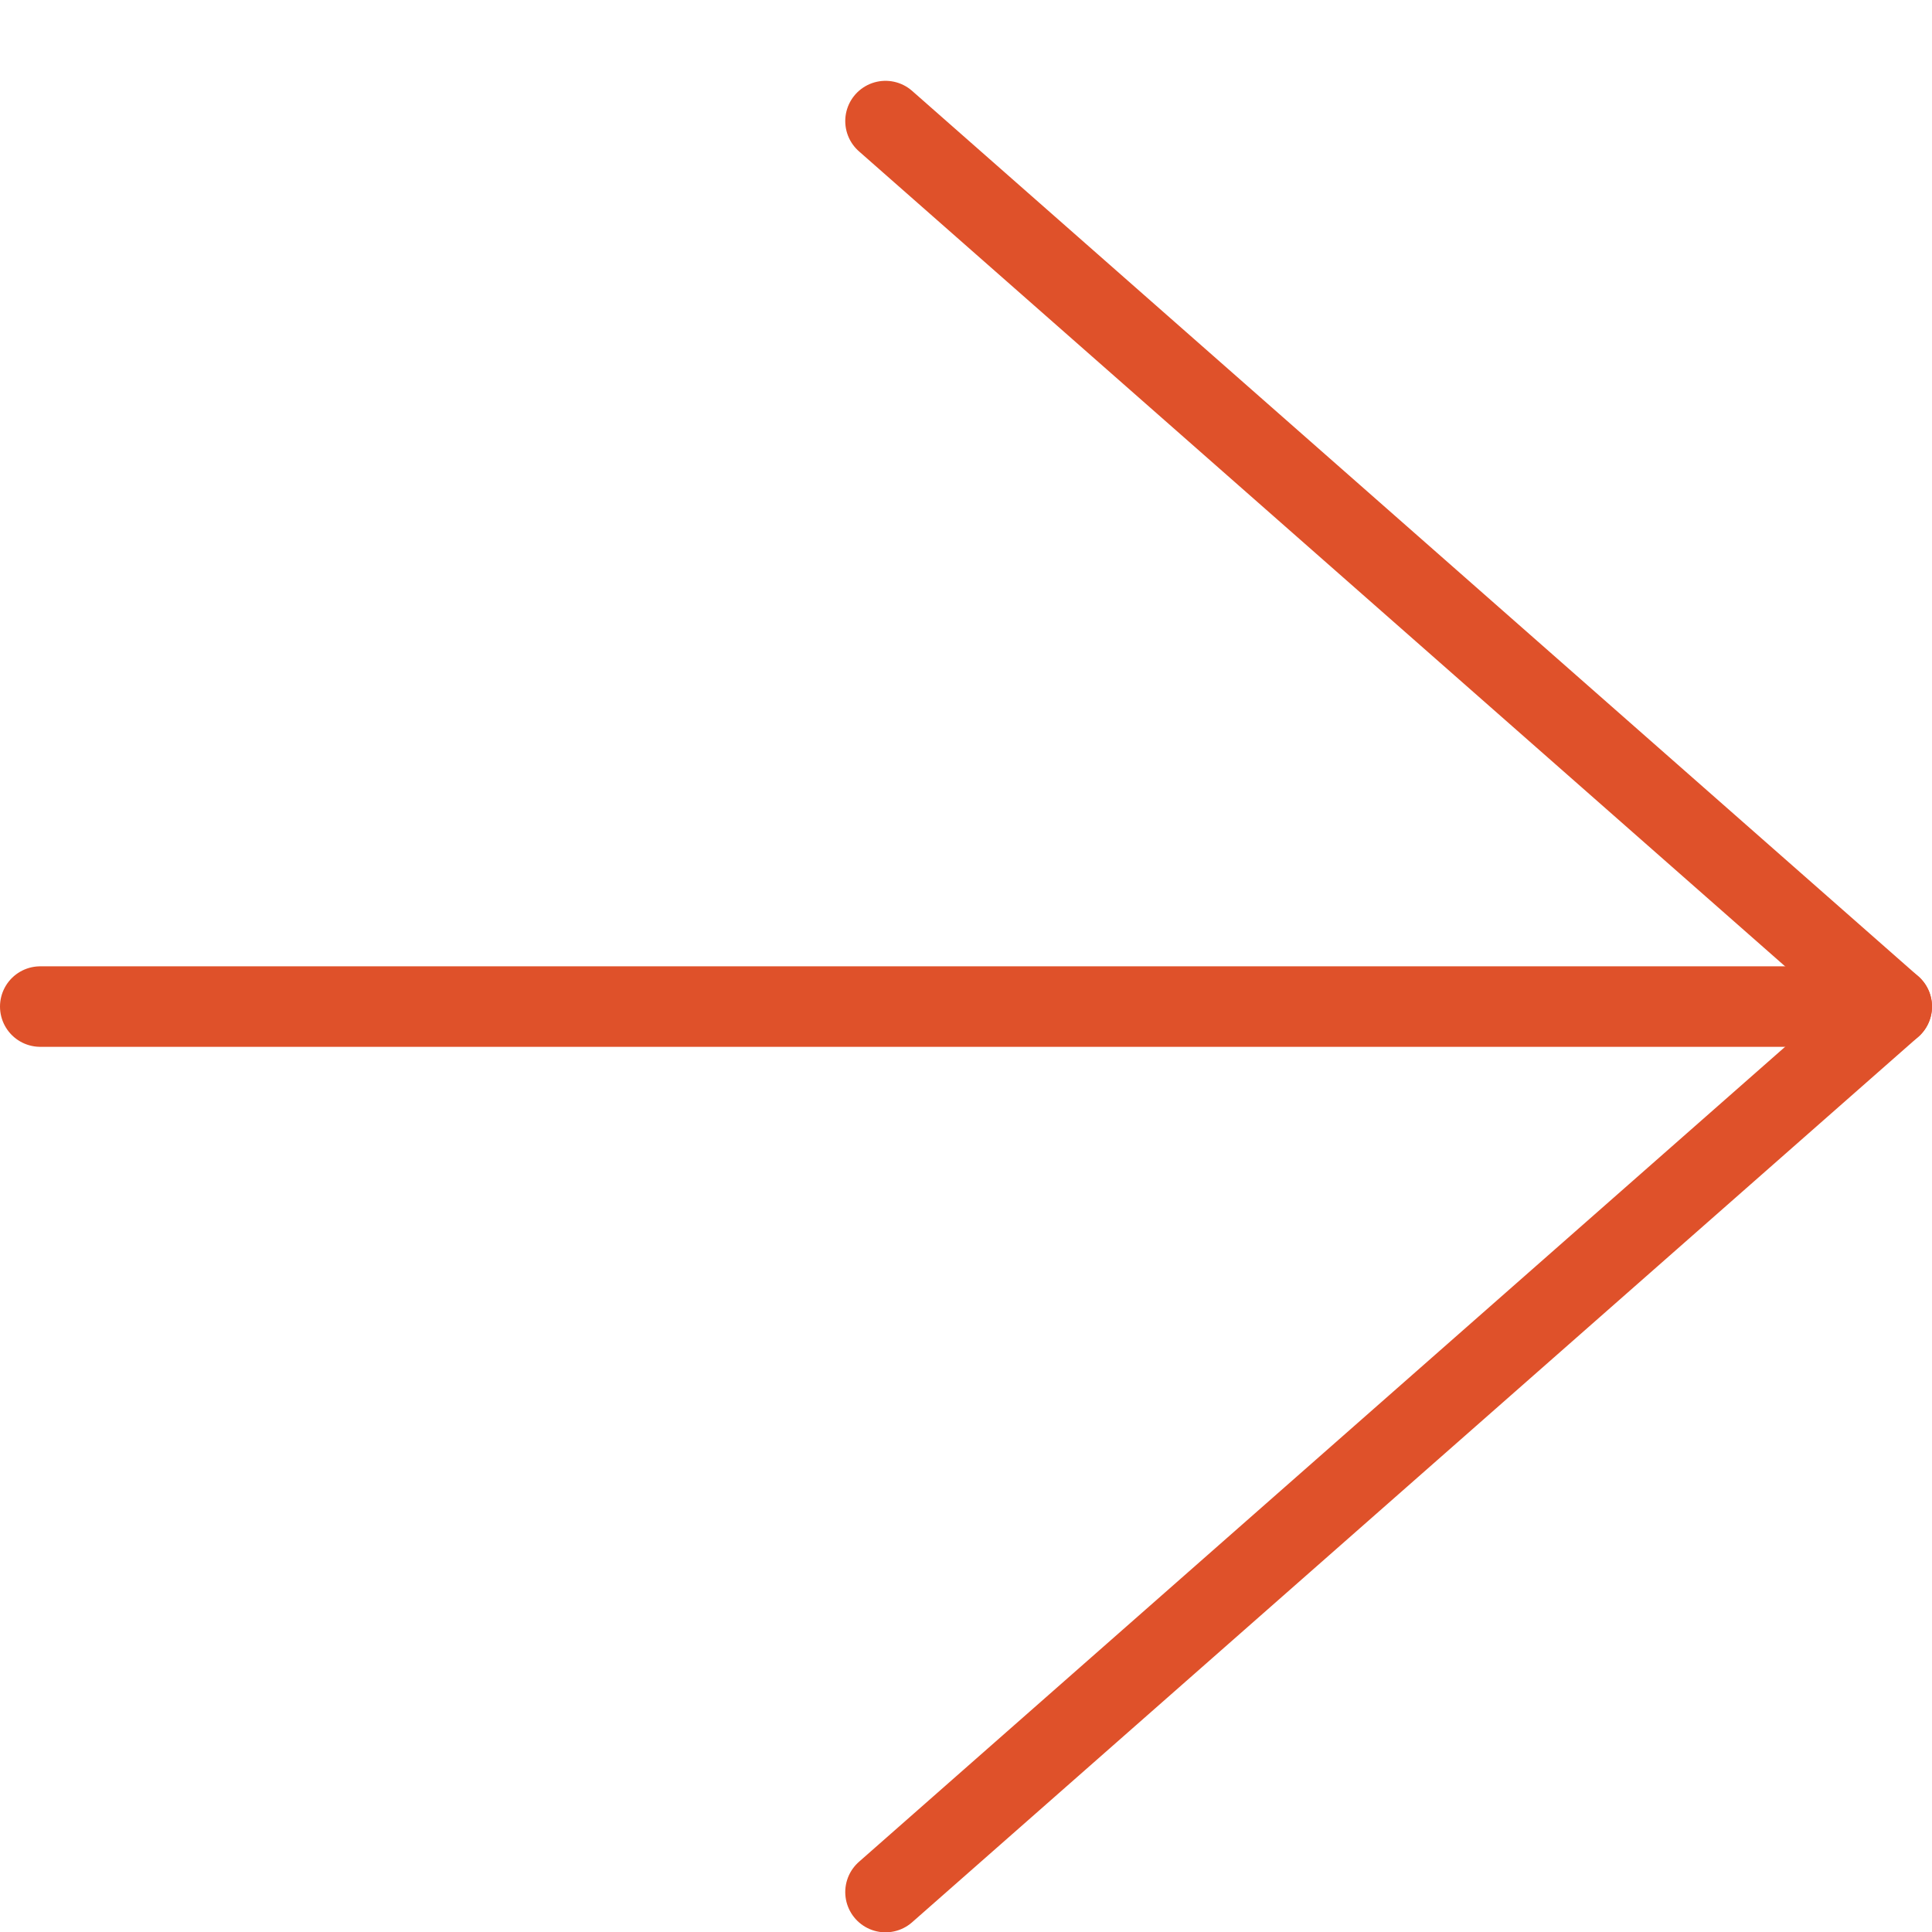 <?xml version="1.0" encoding="utf-8"?>
<!-- Generator: Adobe Illustrator 17.1.0, SVG Export Plug-In . SVG Version: 6.00 Build 0)  -->
<!DOCTYPE svg PUBLIC "-//W3C//DTD SVG 1.1//EN" "http://www.w3.org/Graphics/SVG/1.1/DTD/svg11.dtd">
<svg version="1.1" id="Outline_Icons" xmlns="http://www.w3.org/2000/svg" xmlns:xlink="http://www.w3.org/1999/xlink" x="0px"
	 y="0px" width="24px" height="24px" viewBox="0 0 24 24" enable-background="new 0 0 24 24" xml:space="preserve">
<g>
	<line fill="none" stroke="#DF512A" stroke-linecap="round" stroke-linejoin="round" x1="23.5" y1="12.504" x2="0.5" y2="12.504"/>
	<polyline fill="none" stroke="#DF512A" stroke-linecap="round" stroke-linejoin="round" points="11,23.504 23.5,12.504 11,1.504 	
		"/>
</g>
</svg>
